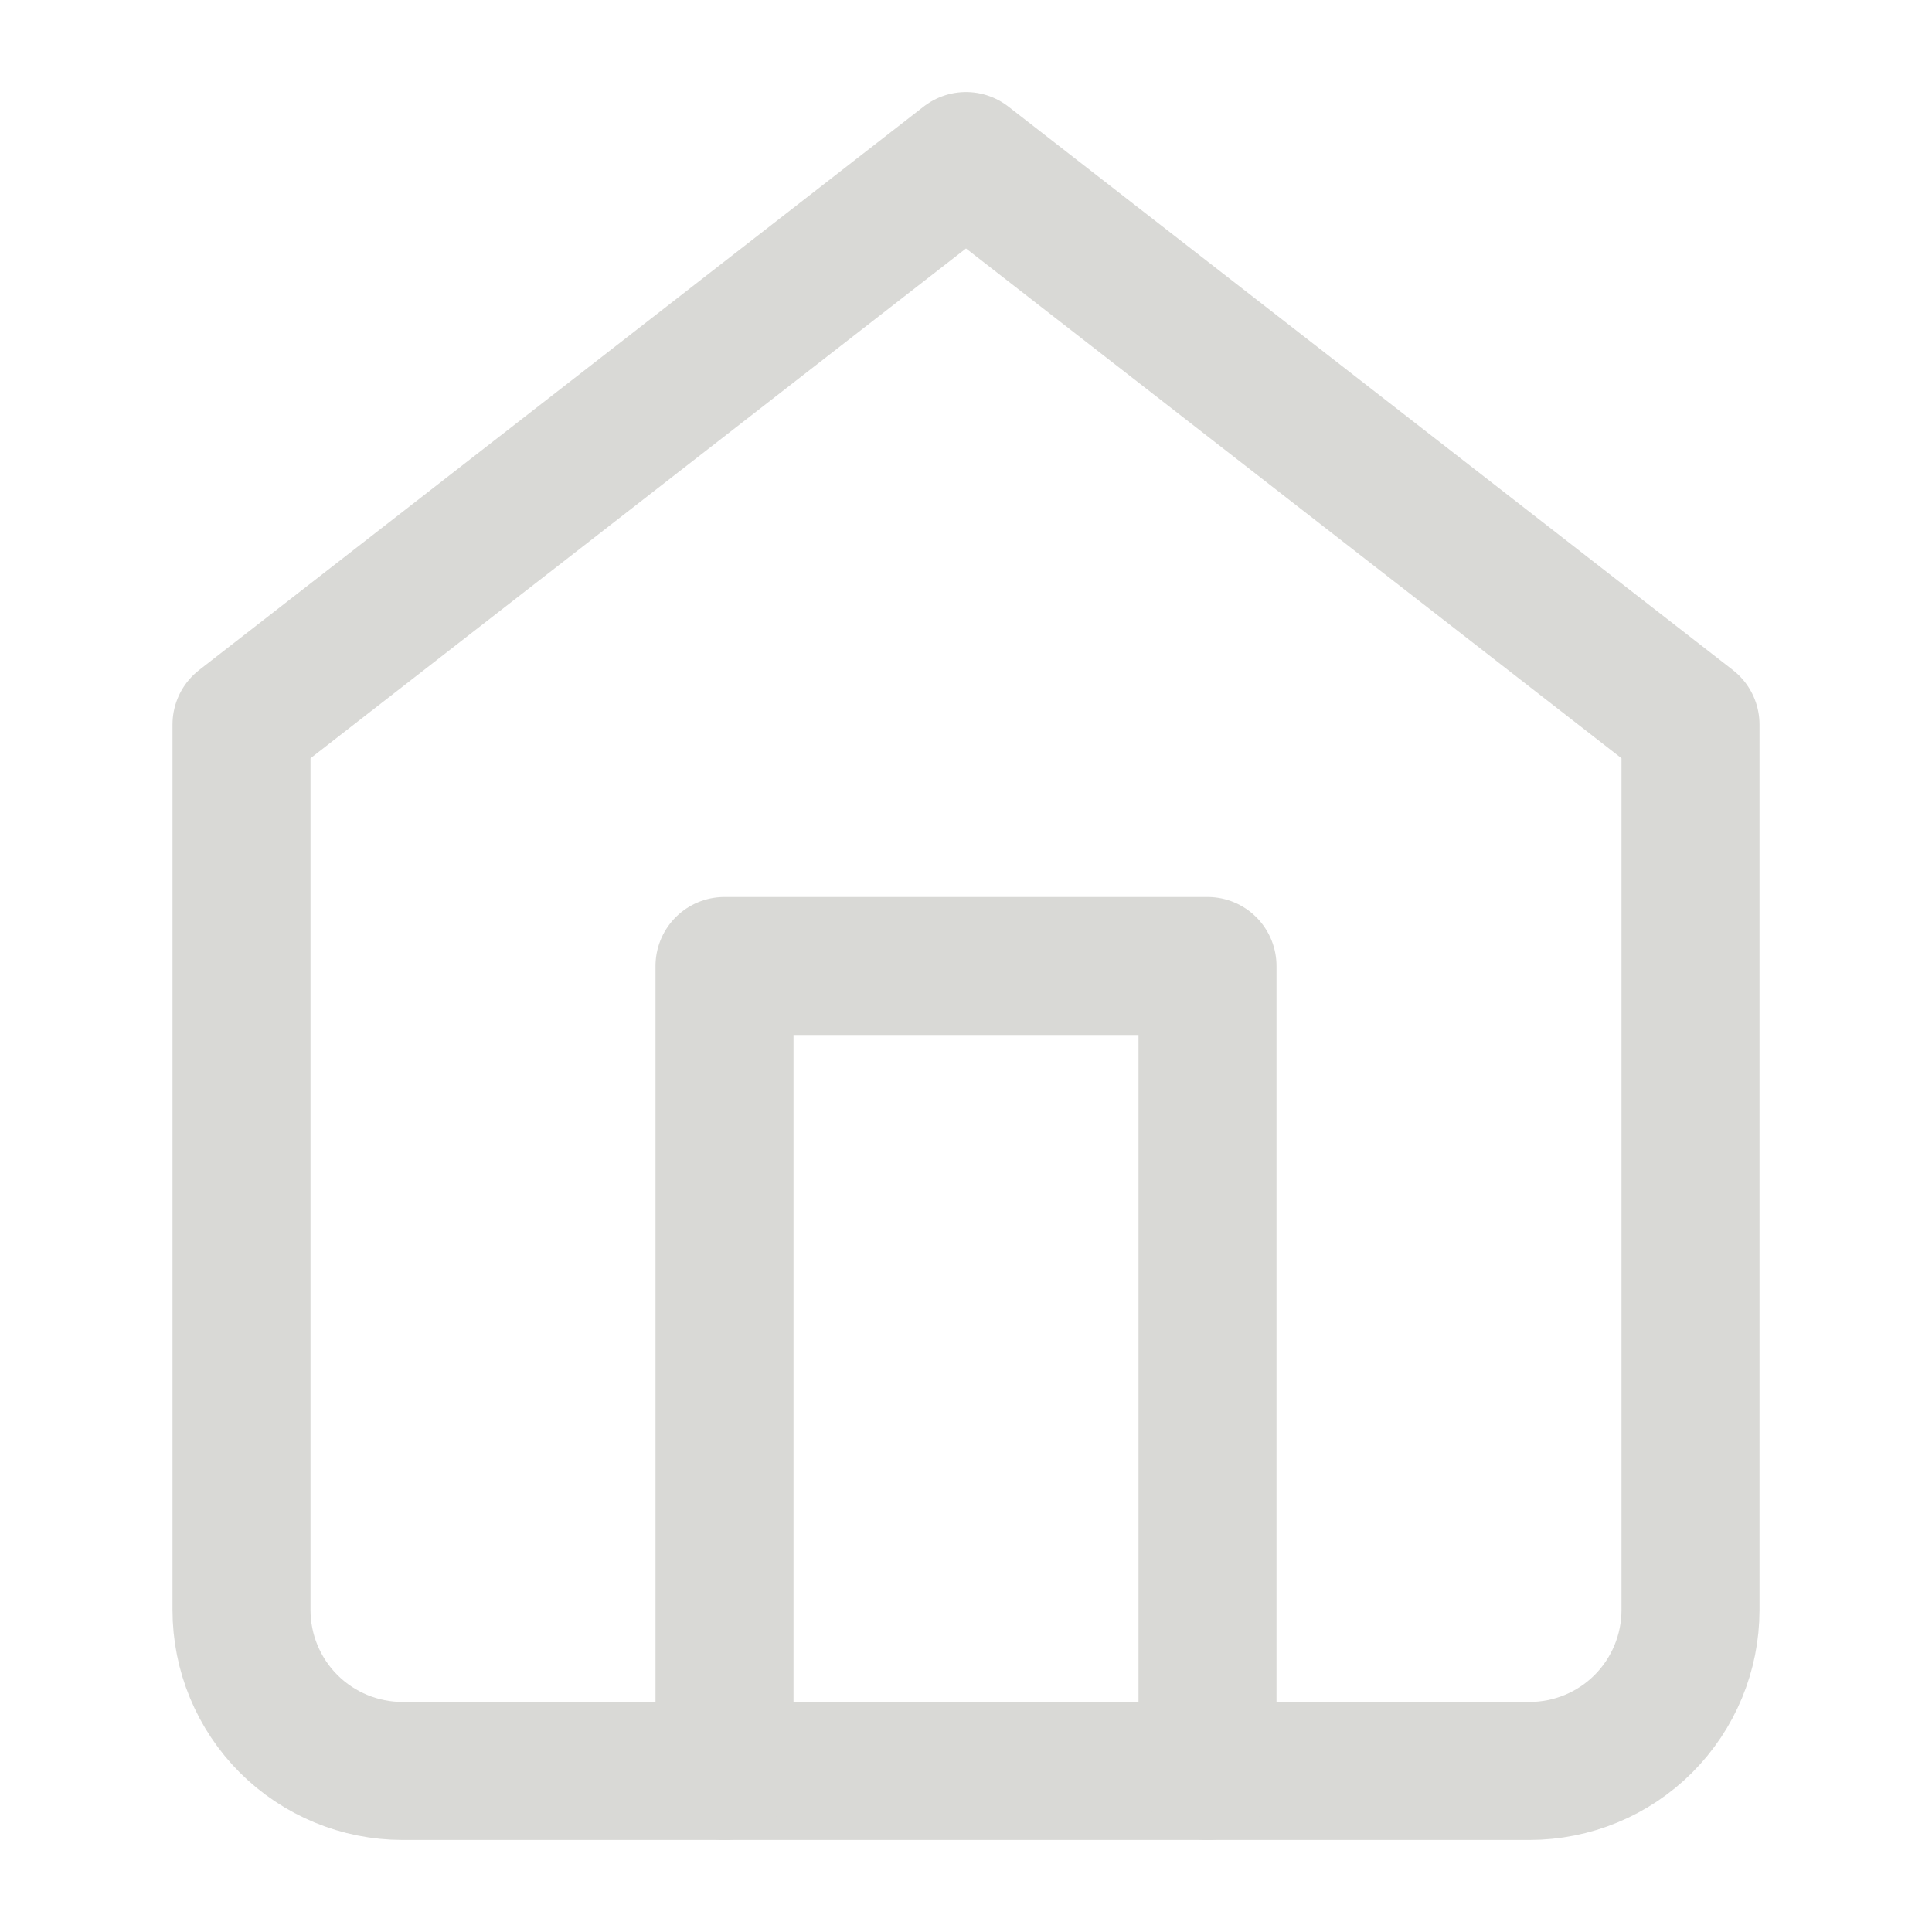 <svg width="14" height="14" viewBox="0 0 14 14" fill="none" xmlns="http://www.w3.org/2000/svg">
<path d="M1.75 5.25L7 1.167L12.25 5.25V11.667C12.25 11.976 12.127 12.273 11.908 12.492C11.69 12.71 11.393 12.833 11.083 12.833H2.917C2.607 12.833 2.311 12.71 2.092 12.492C1.873 12.273 1.75 11.976 1.75 11.667V5.25Z" stroke="#D9D9D6" stroke-linecap="round" stroke-linejoin="round"/>
<path d="M5.25 12.833V7H8.75V12.833" stroke="#D9D9D6" stroke-linecap="round" stroke-linejoin="round"/>
</svg>

